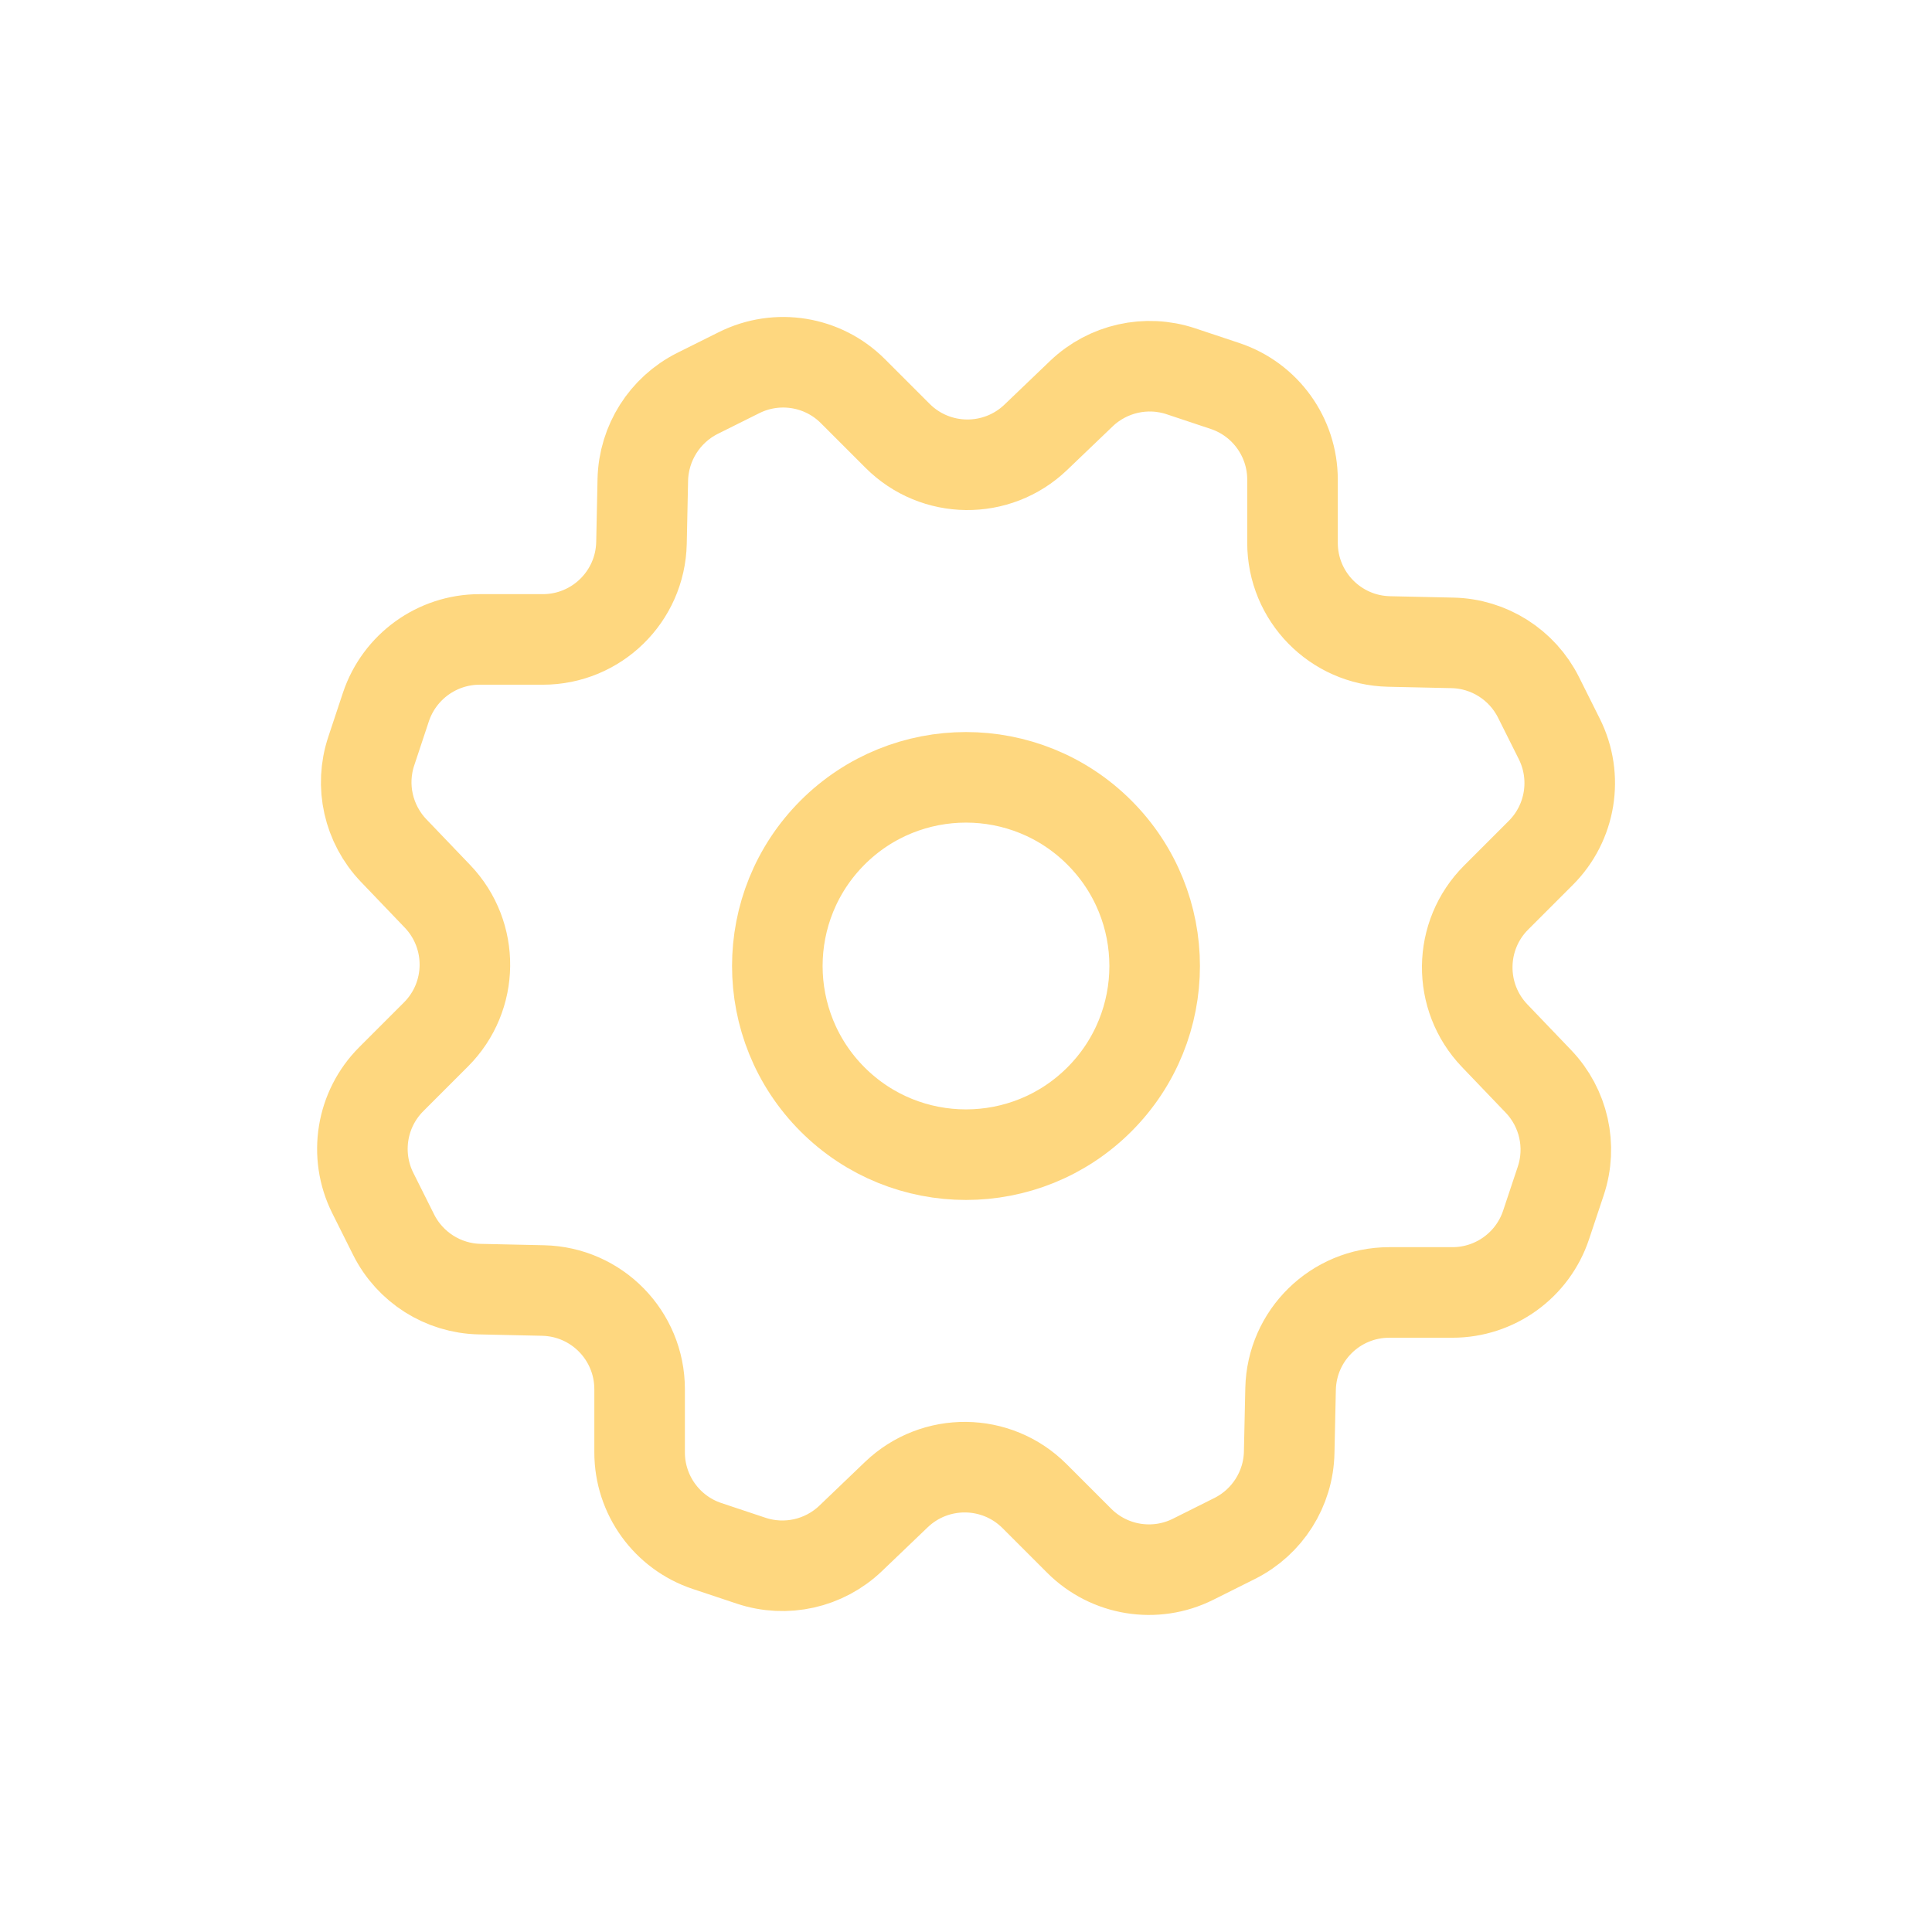 <svg xmlns="http://www.w3.org/2000/svg" fill="none" viewBox="0 0 32 32" height="32" width="32">
<path stroke-linejoin="round" stroke-linecap="round" stroke-width="1.5" stroke="#FED77F" d="M18.209 13.79C19.43 15.011 19.43 16.989 18.209 18.21C16.989 19.43 15.01 19.43 13.79 18.21C12.57 16.989 12.57 15.011 13.79 13.79C15.01 12.57 16.989 12.57 18.209 13.79"></path>
<path stroke-linejoin="round" stroke-linecap="round" stroke-width="1.5" stroke="#FED77F" d="M19.561 6.15L20.29 6.393C20.957 6.615 21.408 7.24 21.408 7.944V8.99C21.408 9.88 22.118 10.606 23.008 10.625L24.056 10.648C24.662 10.66 25.212 11.009 25.483 11.551L25.827 12.239C26.142 12.869 26.018 13.629 25.521 14.126L24.781 14.866C24.152 15.495 24.141 16.511 24.756 17.154L25.481 17.911C25.901 18.35 26.043 18.984 25.851 19.56L25.608 20.289C25.386 20.956 24.761 21.407 24.057 21.407H23.011C22.121 21.407 21.395 22.117 21.376 23.008L21.353 24.055C21.341 24.661 20.992 25.211 20.45 25.482L19.762 25.826C19.132 26.141 18.372 26.017 17.875 25.52L17.135 24.78C16.506 24.151 15.49 24.14 14.847 24.755L14.09 25.48C13.651 25.9 13.017 26.042 12.441 25.85L11.712 25.607C11.045 25.385 10.594 24.76 10.594 24.056V23.01C10.594 22.12 9.884 21.394 8.994 21.375L7.946 21.352C7.34 21.34 6.79 20.991 6.519 20.449L6.175 19.761C5.86 19.131 5.984 18.371 6.481 17.874L7.221 17.134C7.85 16.505 7.861 15.489 7.246 14.846L6.521 14.089C6.1 13.649 5.957 13.014 6.15 12.439L6.392 11.71C6.615 11.043 7.24 10.591 7.944 10.591H8.99C9.88 10.591 10.606 9.881 10.625 8.991L10.647 7.944C10.662 7.338 11.01 6.788 11.552 6.516L12.24 6.173C12.87 5.858 13.63 5.981 14.127 6.479L14.867 7.219C15.496 7.848 16.512 7.859 17.155 7.244L17.912 6.519C18.351 6.1 18.986 5.958 19.561 6.15V6.15Z" clip-rule="evenodd" fill-rule="evenodd"></path>
</svg>
